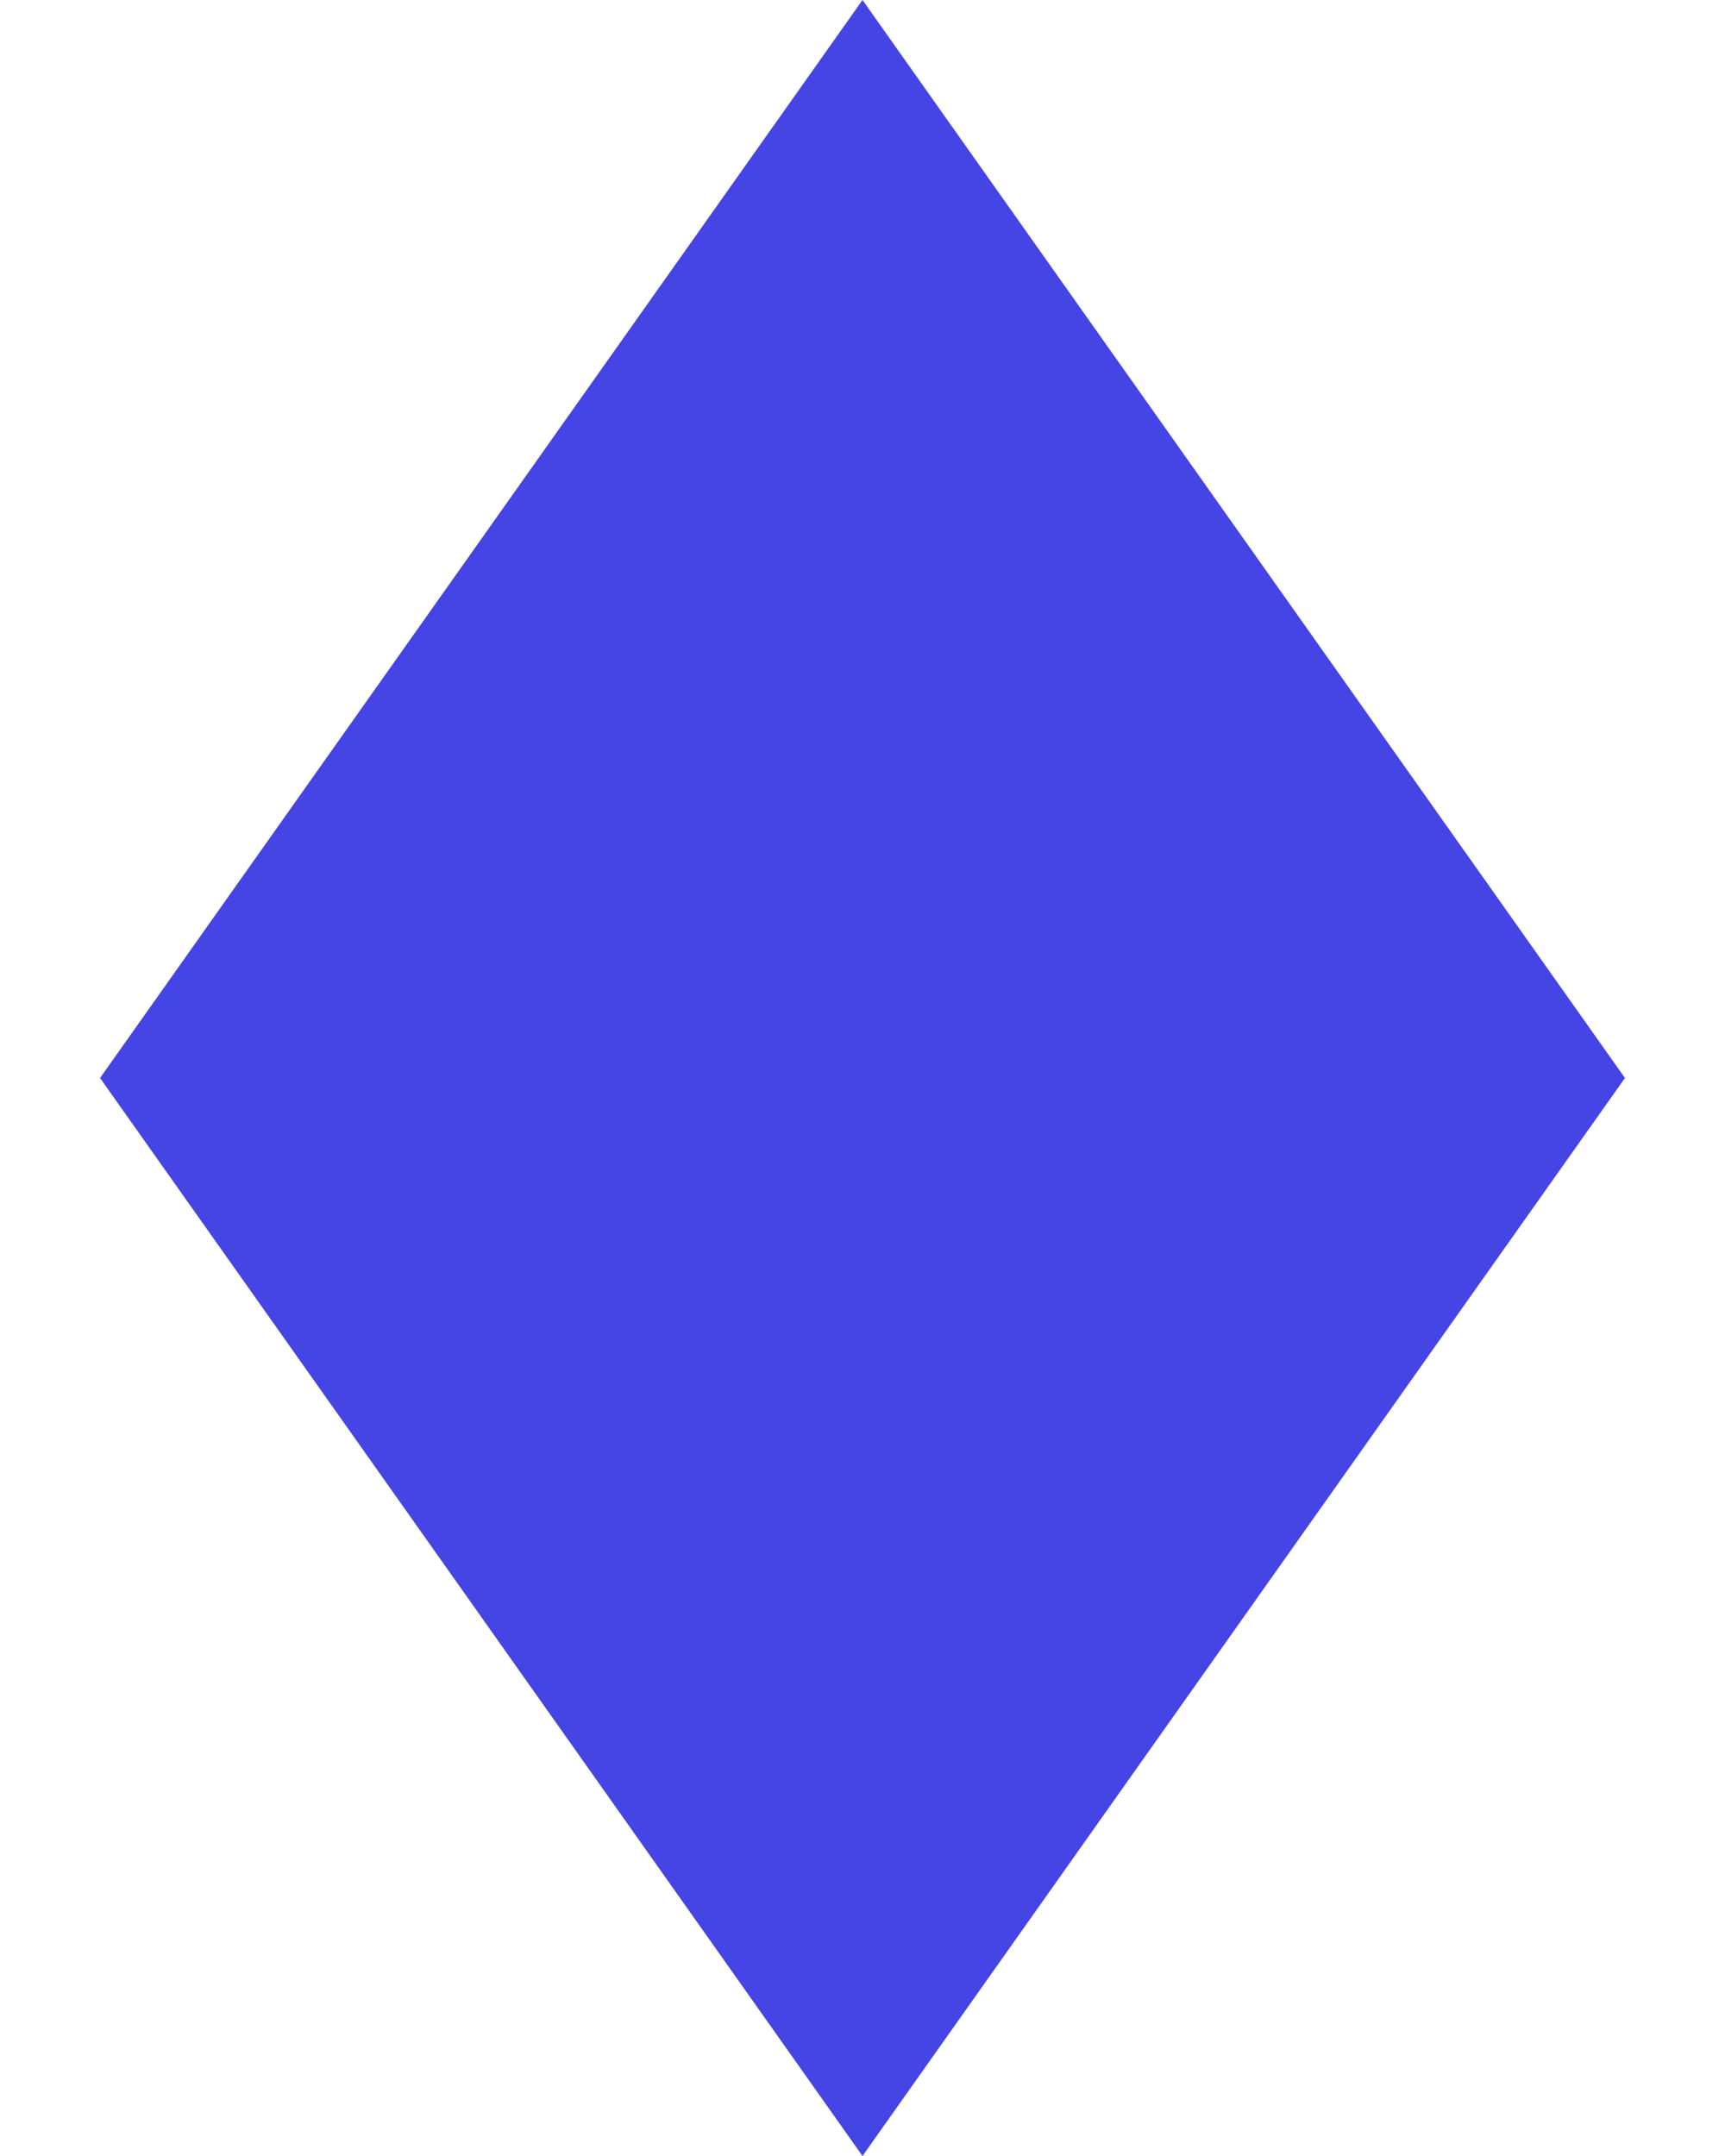 <?xml version="1.0" encoding="UTF-8"?> <svg xmlns="http://www.w3.org/2000/svg" width="8" height="10" viewBox="0 0 8 10" fill="none"><path d="M4 0L7.536 5L4 10L0.464 5L4 0Z" fill="#4545E5"></path></svg> 
